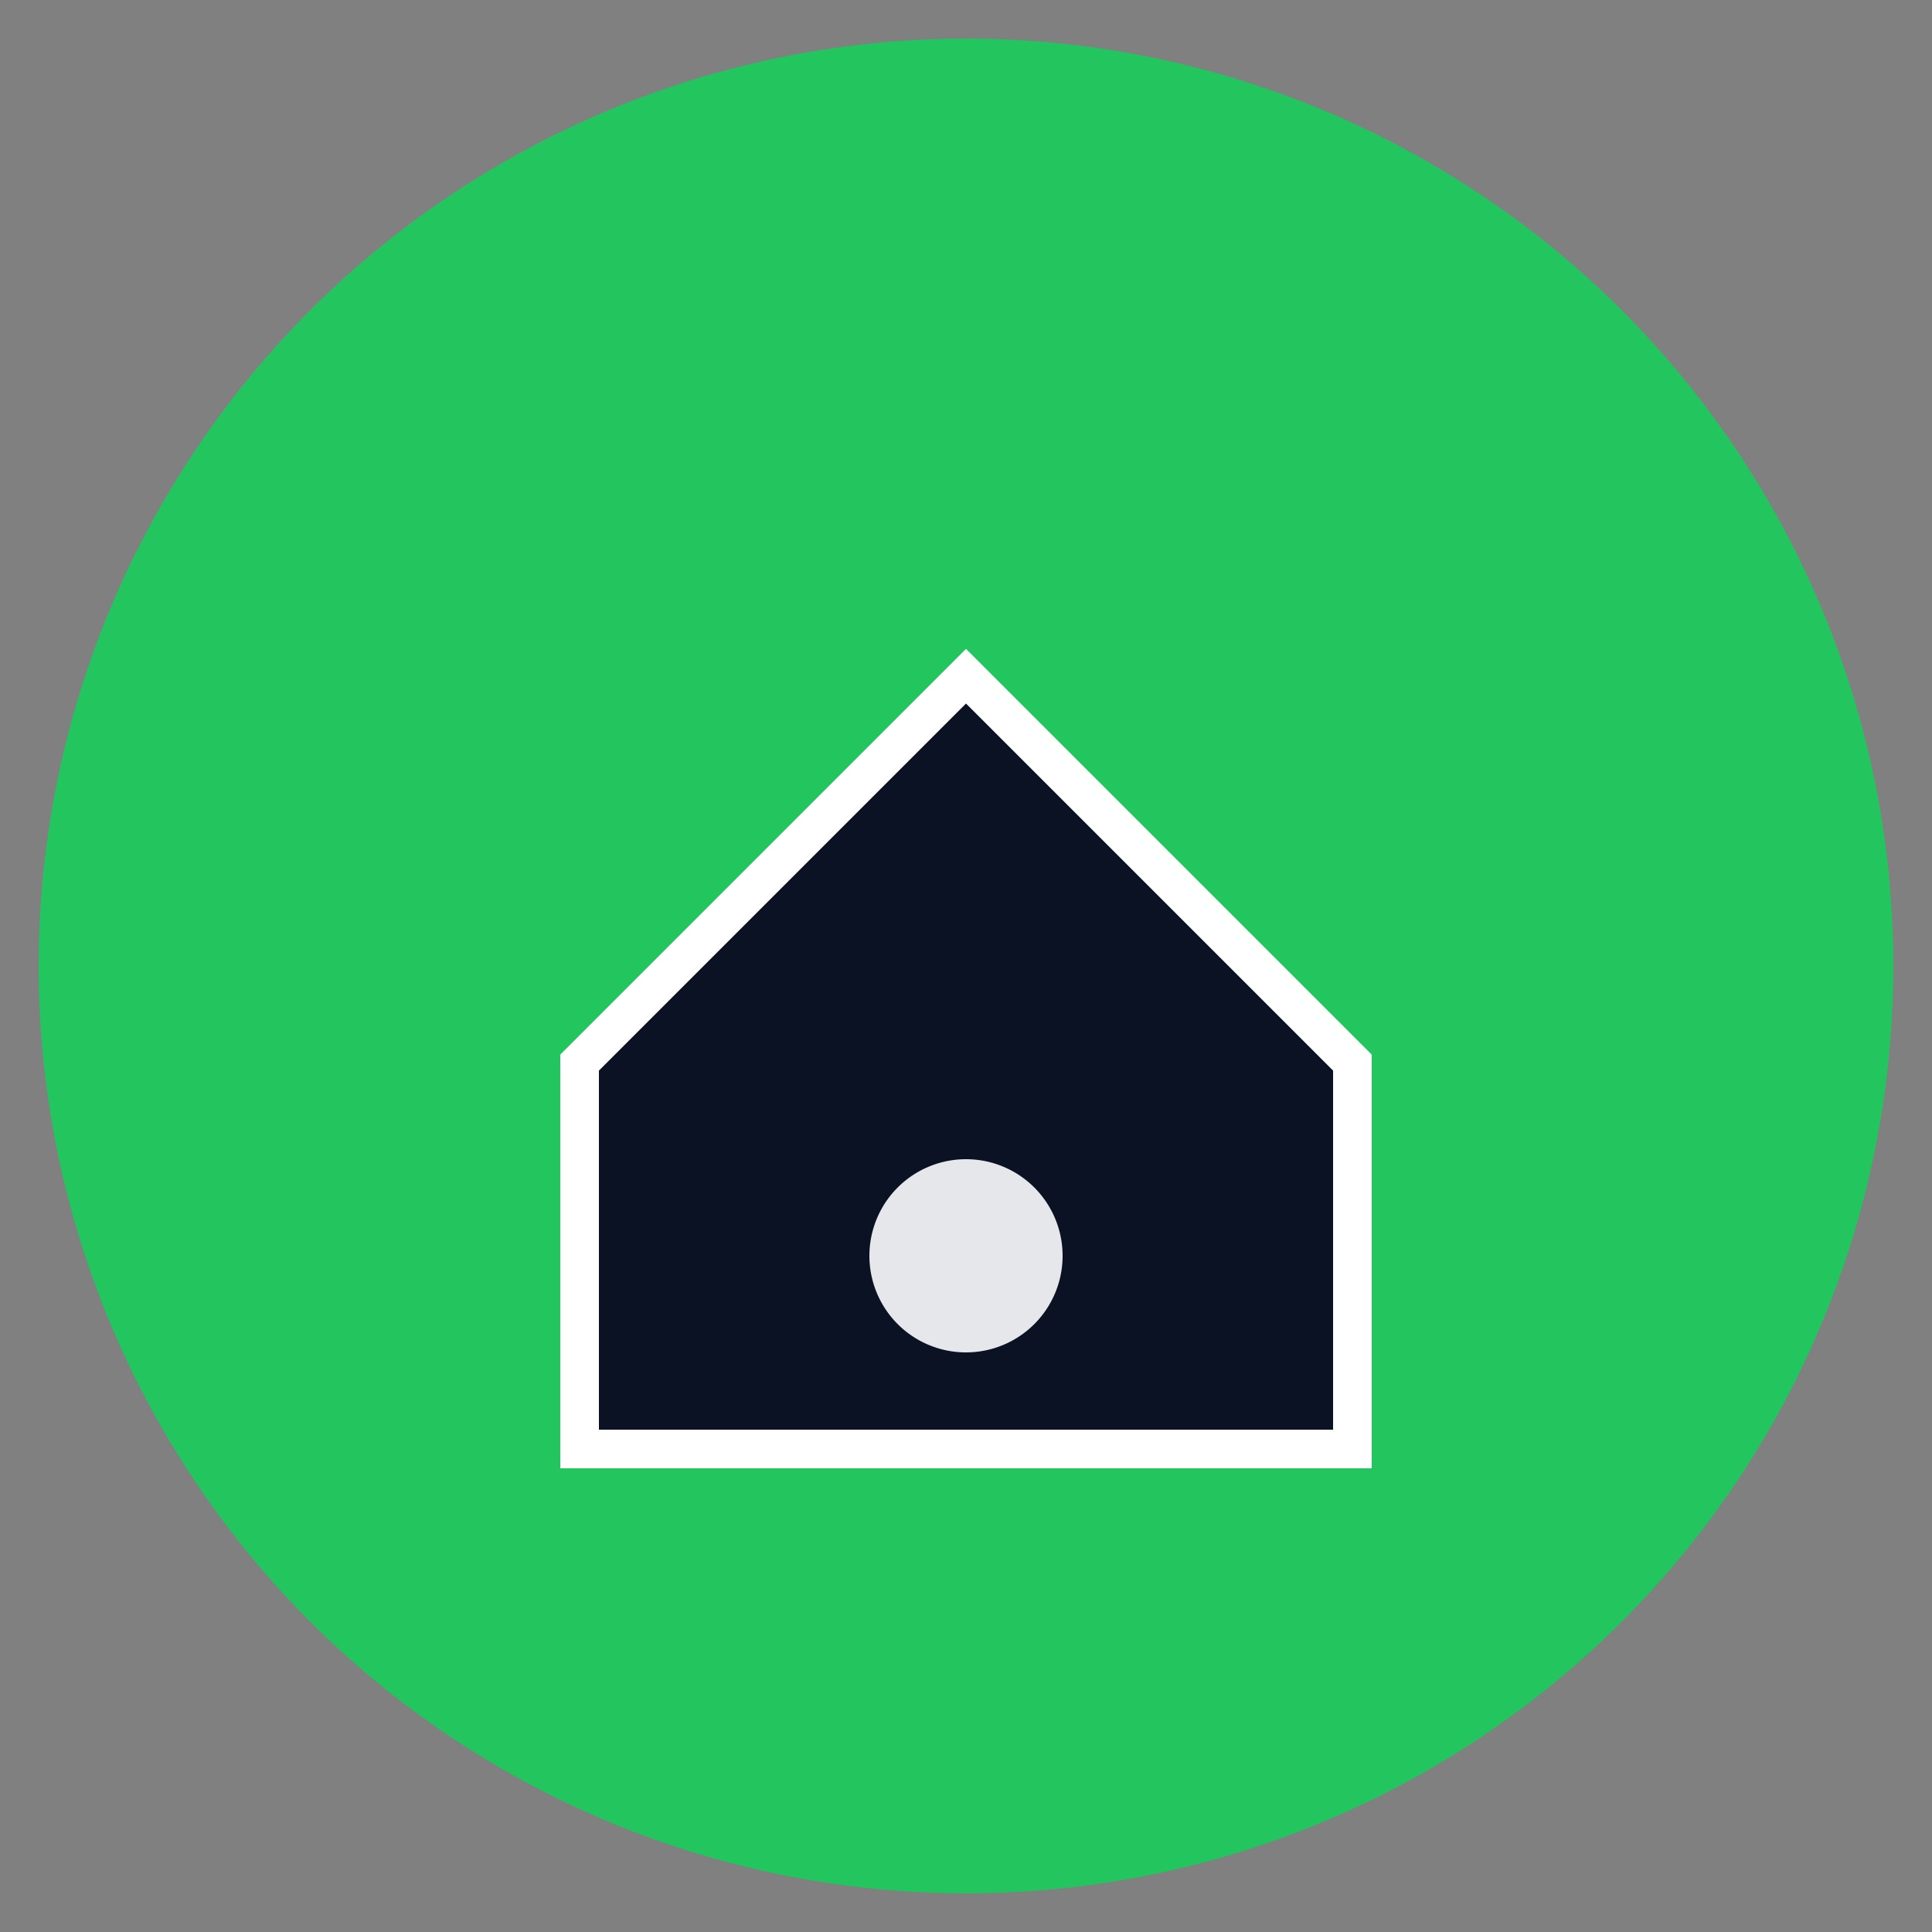 <!-- FILE: logo.svg -->
<svg xmlns="http://www.w3.org/2000/svg" viewBox="0 0 100 100">
<rect x="0" y="0" width="100" height="100" fill="#808080" stroke="none"/>
<circle cx="50" cy="50" r="48" fill="#22c55e"/>
<path d="M30 55 L50 35 L70 55 V75 H30 Z" fill="#0b1224" stroke="#fff" stroke-width="2"/>
<path d="M45 65 a5 5 0 0 1 10 0 a5 5 0 0 1 -10 0" fill="#e5e7eb"/>
</svg>